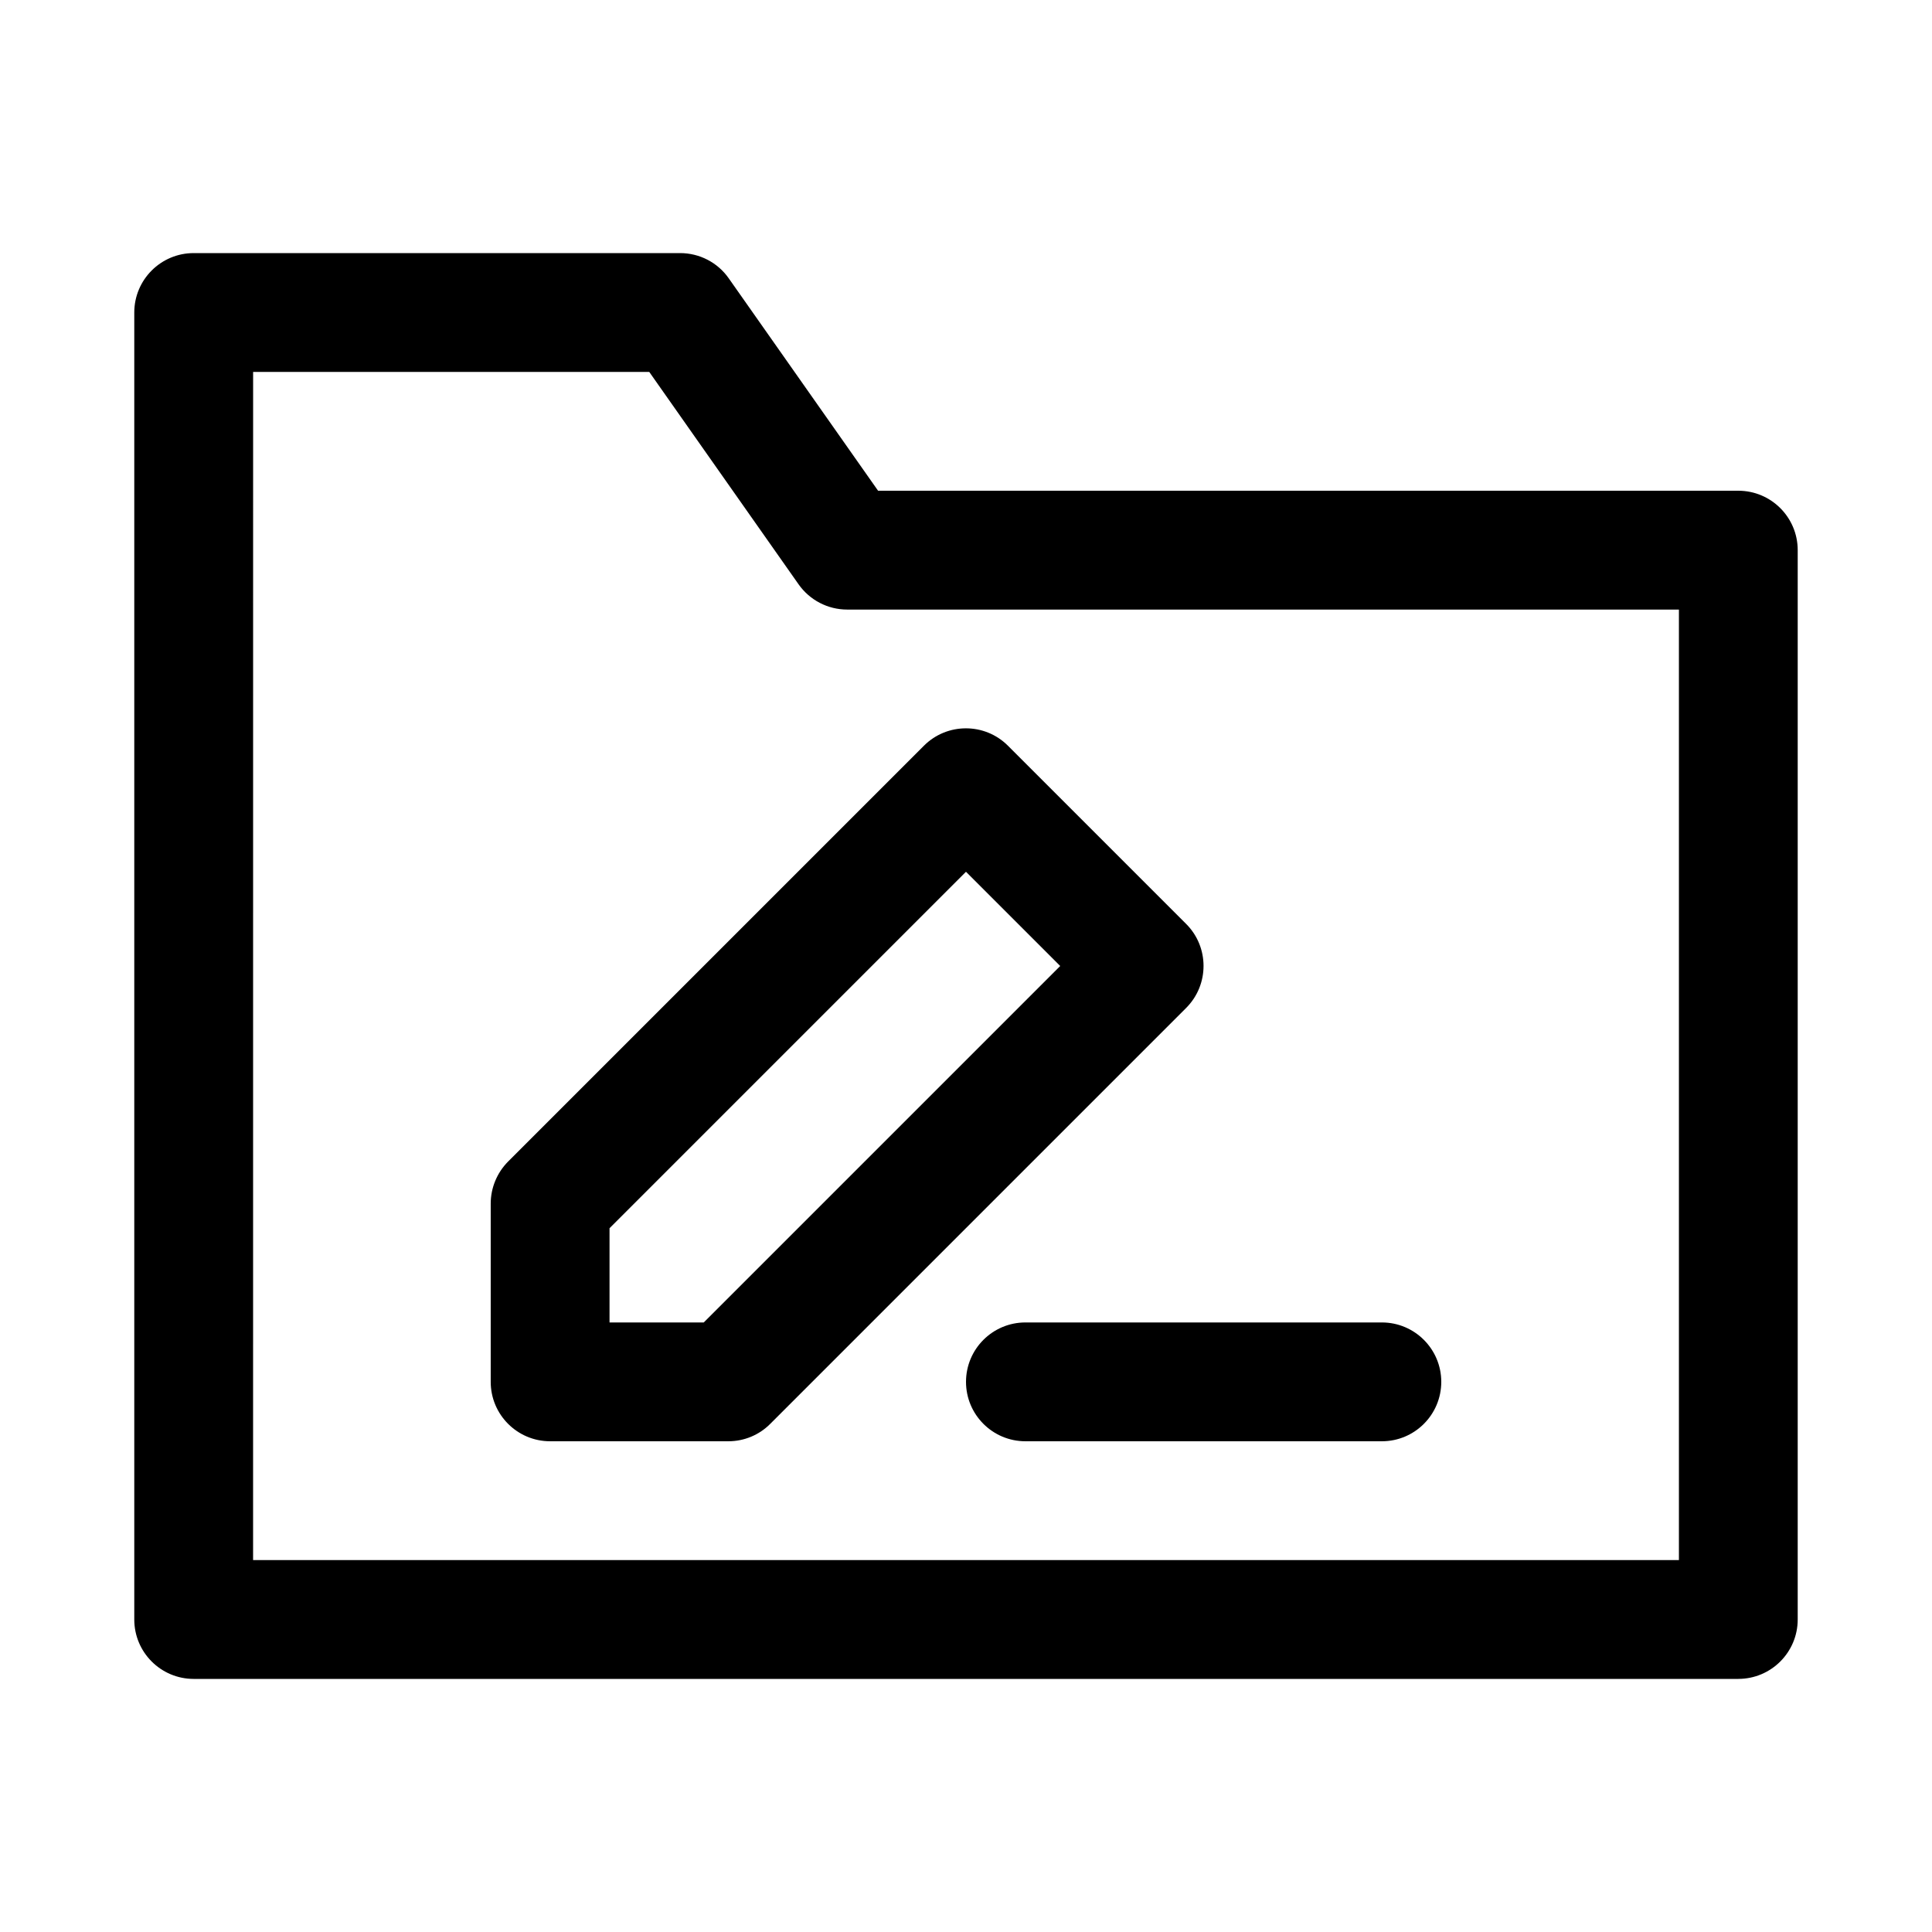 <?xml version="1.0" encoding="UTF-8"?>
<!-- Uploaded to: ICON Repo, www.svgrepo.com, Generator: ICON Repo Mixer Tools -->
<svg fill="#000000" width="800px" height="800px" version="1.1" viewBox="144 144 512 512" xmlns="http://www.w3.org/2000/svg">
 <g>
  <path d="m604.67 588.93h-409.34c-8.691 0-15.746-7.051-15.746-15.742v-346.37c0-8.691 7.055-15.746 15.742-15.746h128.91c5.133 0 9.949 2.488 12.879 6.676l39.582 56.301h227.97c8.691 0 15.742 7.051 15.742 15.742v283.39c0 8.691-7.051 15.742-15.742 15.742zm-393.6-31.488h377.86v-251.9h-220.41c-5.133 0-9.922-2.488-12.879-6.676l-39.582-56.301h-104.98z"/>
  <path d="m337.02 525.95h-47.234c-8.691 0-15.742-7.051-15.742-15.742v-47.23c0-4.188 1.668-8.188 4.598-11.148l110.21-110.21c6.141-6.141 16.121-6.141 22.262 0l47.23 47.23c6.141 6.141 6.141 16.121 0 22.262l-110.21 110.21c-2.926 2.961-6.926 4.629-11.113 4.629zm-31.488-31.488h24.969l94.465-94.465-24.969-24.969-94.465 94.465z"/>
  <path d="m510.21 525.95h-94.465c-8.691 0-15.742-7.051-15.742-15.742 0-8.691 7.051-15.746 15.742-15.746h94.465c8.691 0 15.742 7.055 15.742 15.742 0 8.695-7.051 15.746-15.742 15.746z"/>
 </g>
</svg>